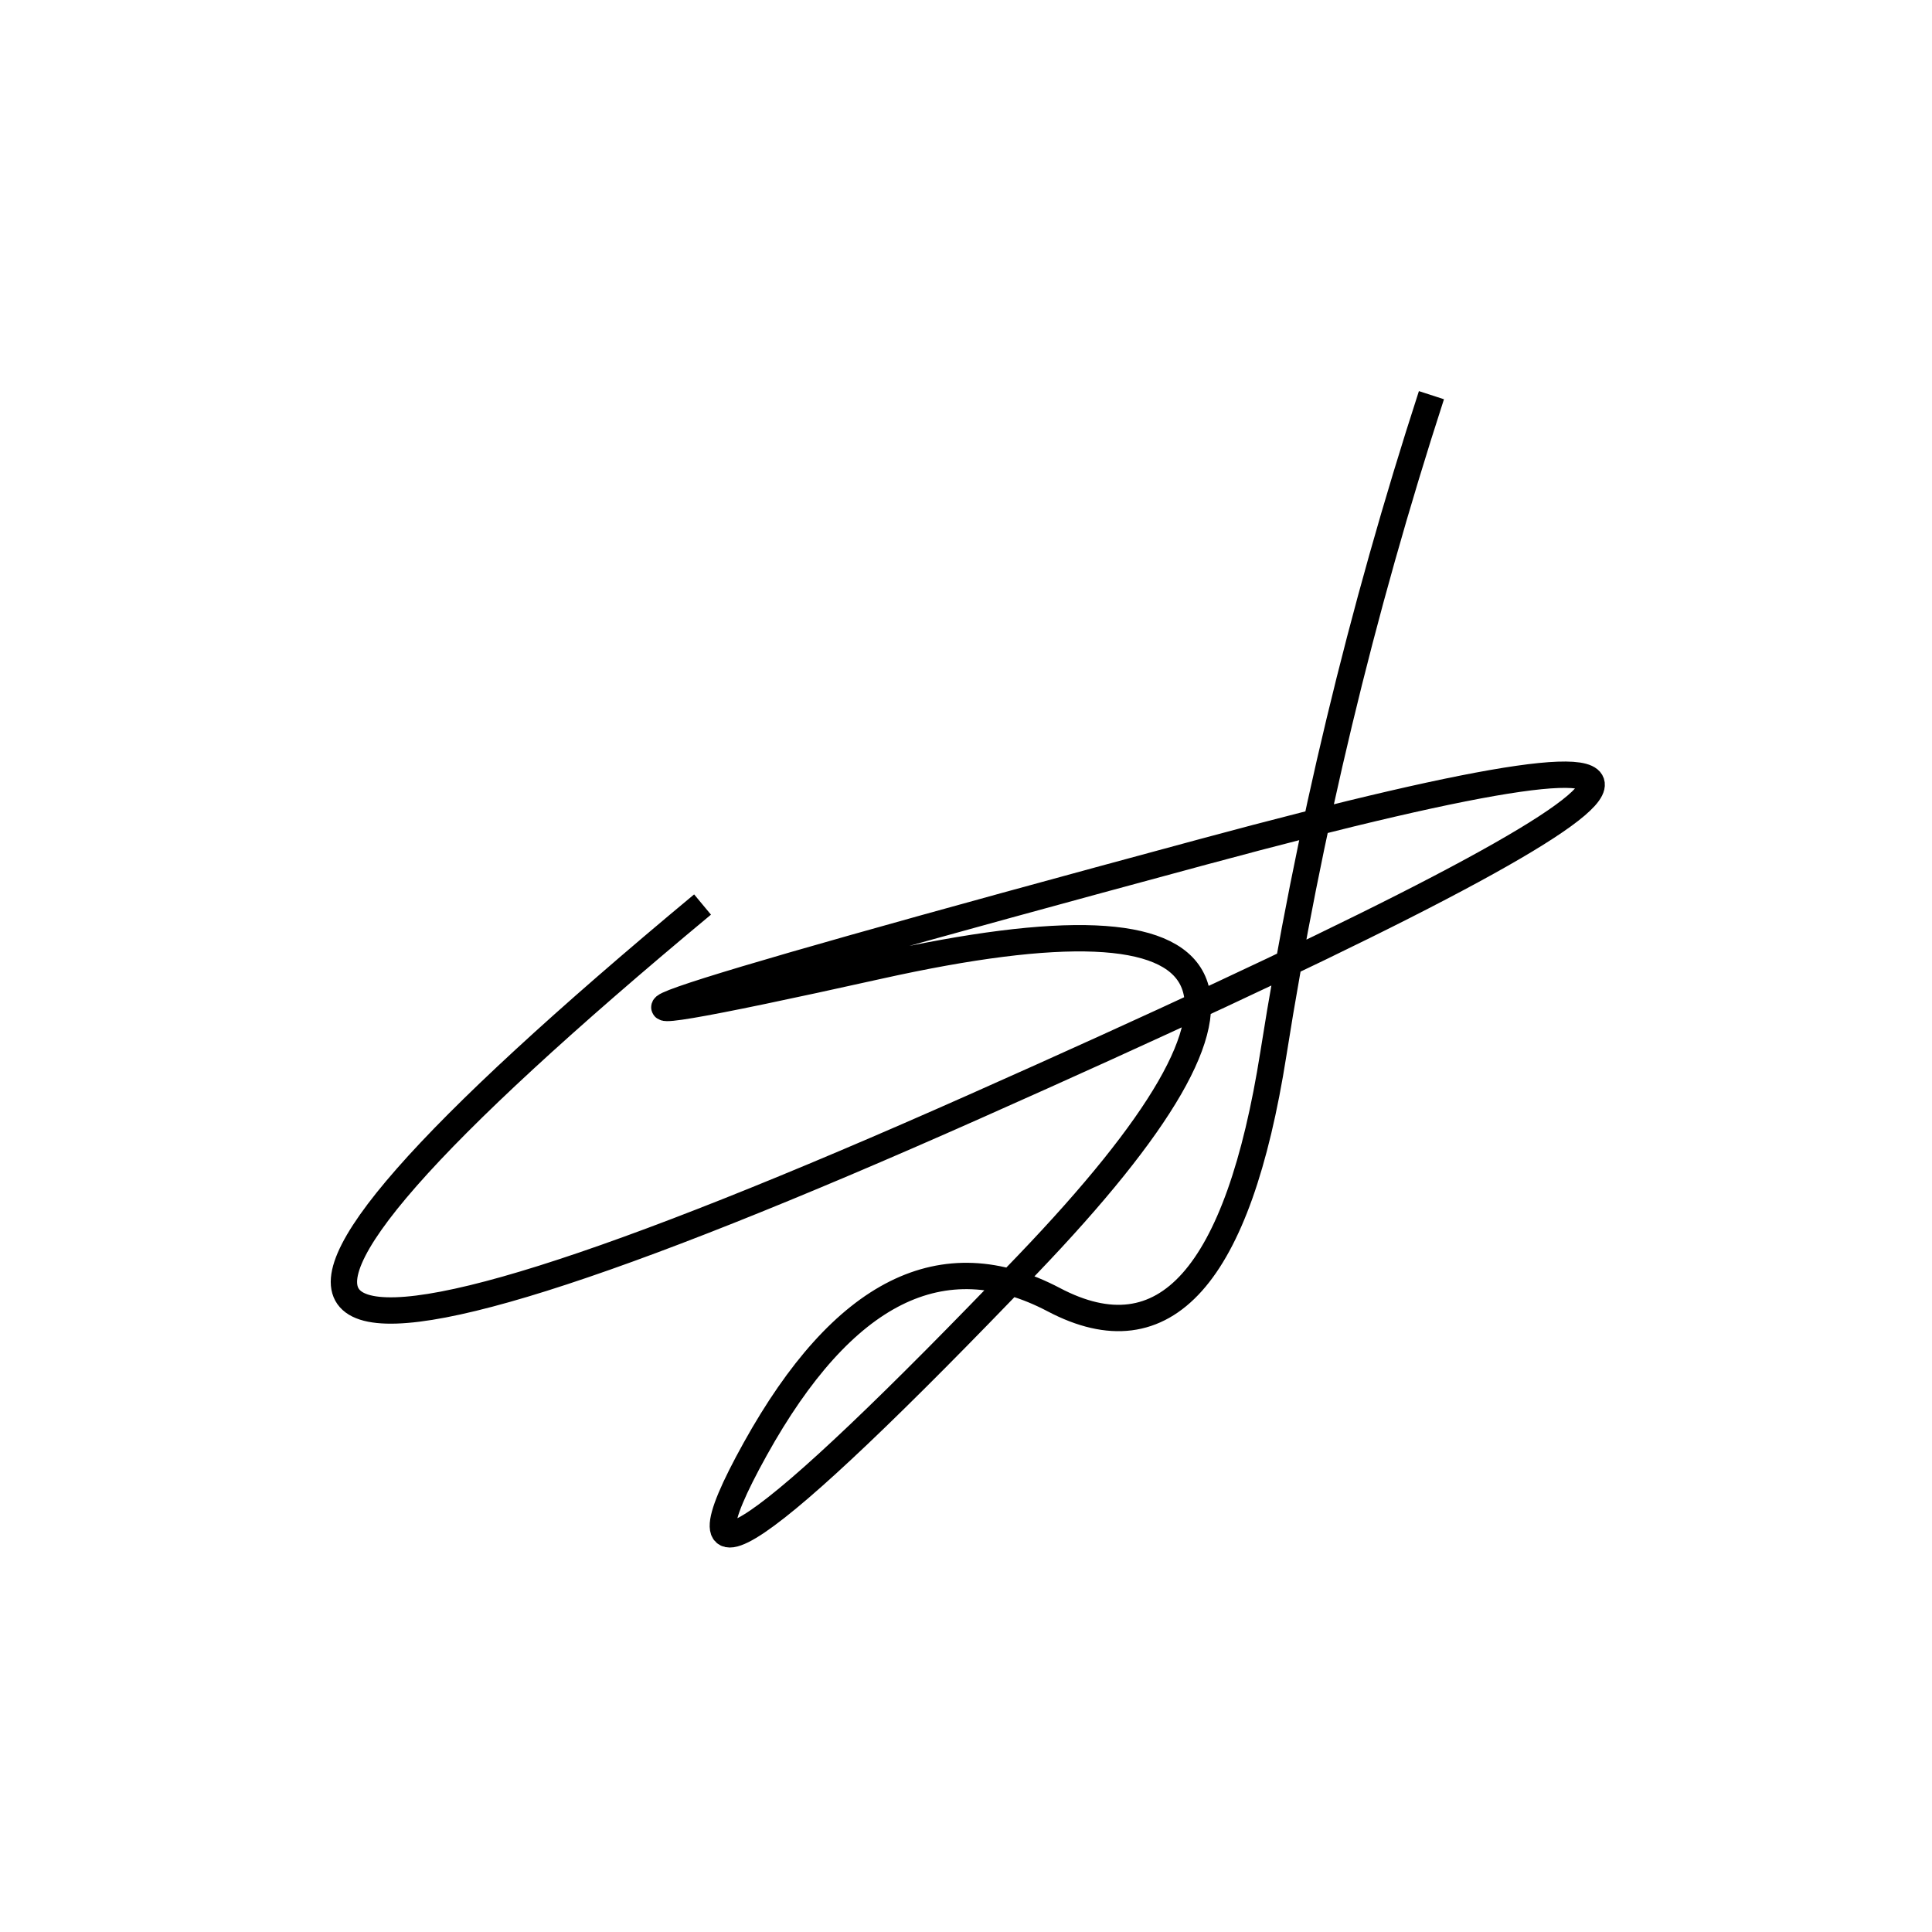 <svg width="220" height="220" xmlns="http://www.w3.org/2000/svg" shape-rendering="geometricPrecision"><path d="M 163 45 Q 151 82, 145 120 T 120 148 T 86 165 T 117 144 T 100 110 T 137 97 T 111 126 T 80 103 " stroke="black" stroke-width="3" fill="transparent"/></svg>